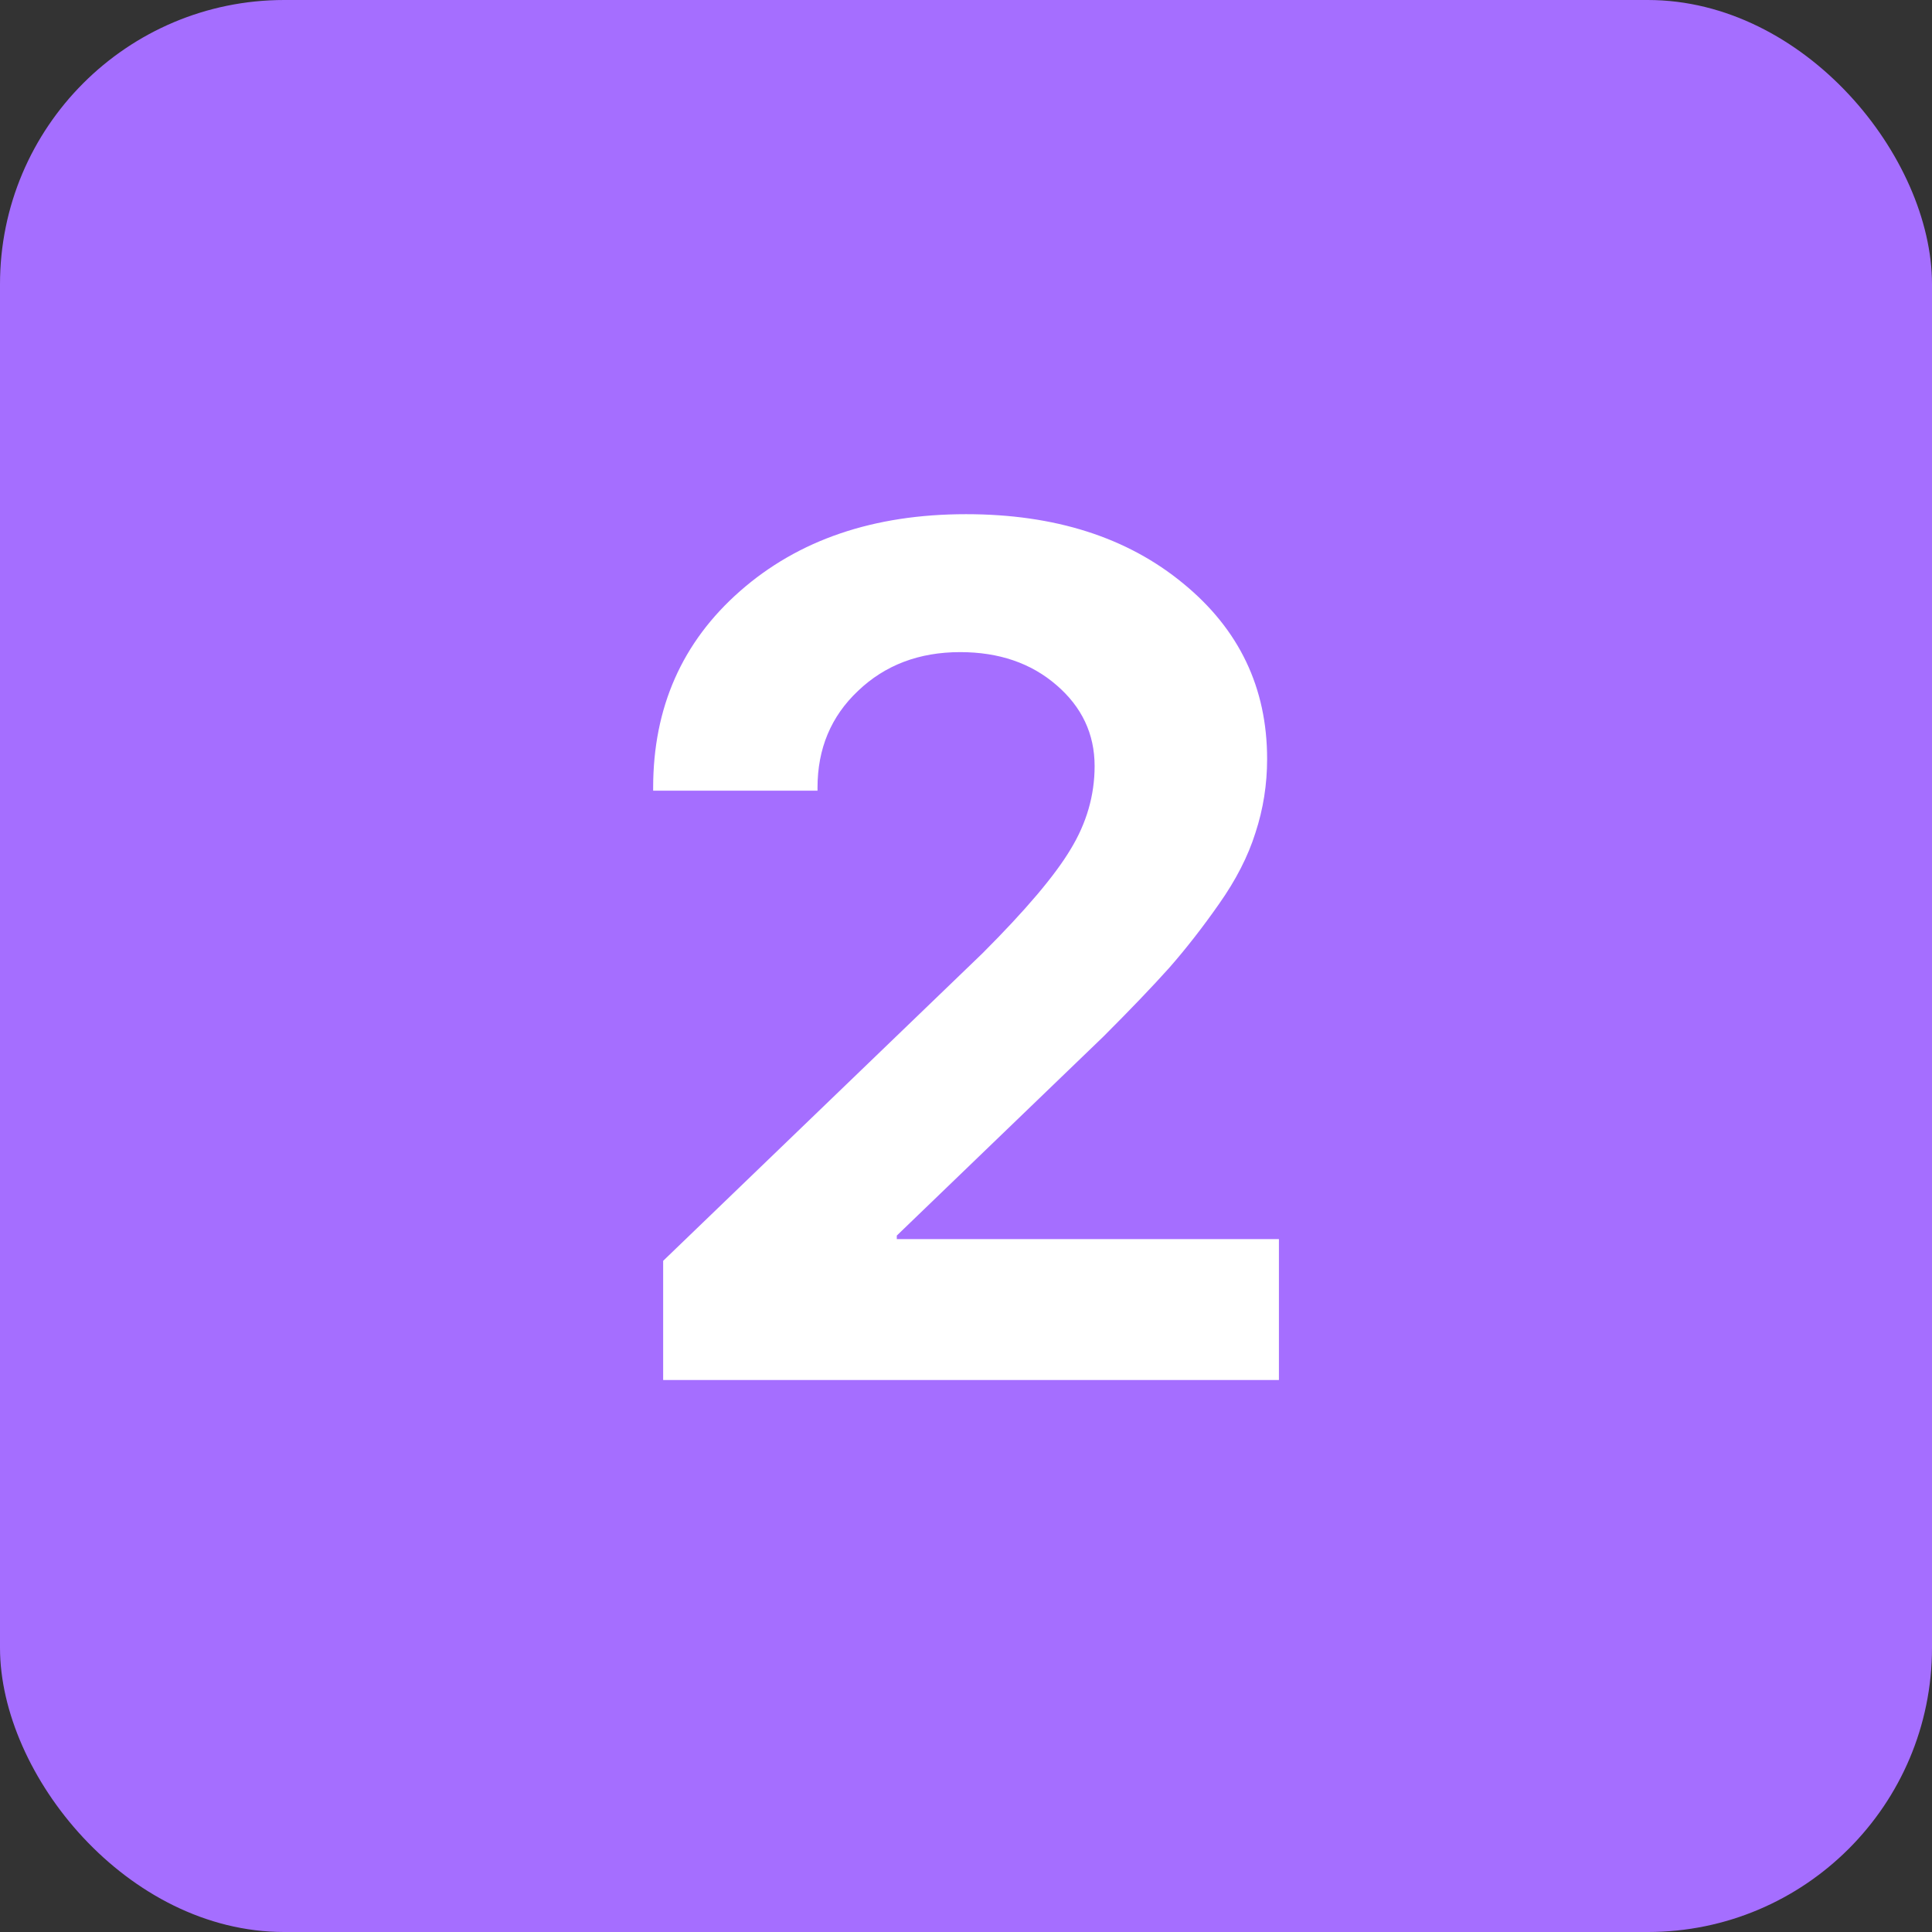 <?xml version="1.0" encoding="UTF-8"?> <svg xmlns="http://www.w3.org/2000/svg" width="28" height="28" viewBox="0 0 28 28" fill="none"><rect x="0" y="0" width="28" height="28" fill="#333333" stroke="none"/><rect width="28" height="28" rx="4.119" fill="#A56EFF"></rect><path d="M9.466 11.416C9.466 10.254 9.886 9.304 10.725 8.567C11.57 7.824 12.662 7.452 14 7.452C15.288 7.452 16.337 7.787 17.148 8.456C17.959 9.12 18.364 9.967 18.364 11C18.364 11.368 18.308 11.726 18.194 12.072C18.087 12.412 17.911 12.755 17.667 13.101C17.429 13.441 17.188 13.75 16.944 14.028C16.7 14.3 16.382 14.632 15.991 15.023L12.997 17.907V17.958H18.535V20H9.611V18.273L14.239 13.816C14.863 13.192 15.288 12.69 15.515 12.31C15.747 11.93 15.864 11.527 15.864 11.102C15.864 10.637 15.679 10.245 15.31 9.928C14.942 9.61 14.477 9.451 13.915 9.451C13.32 9.451 12.826 9.639 12.435 10.013C12.044 10.382 11.848 10.849 11.848 11.416V11.459H9.466V11.416Z" fill="white"></path></svg> 